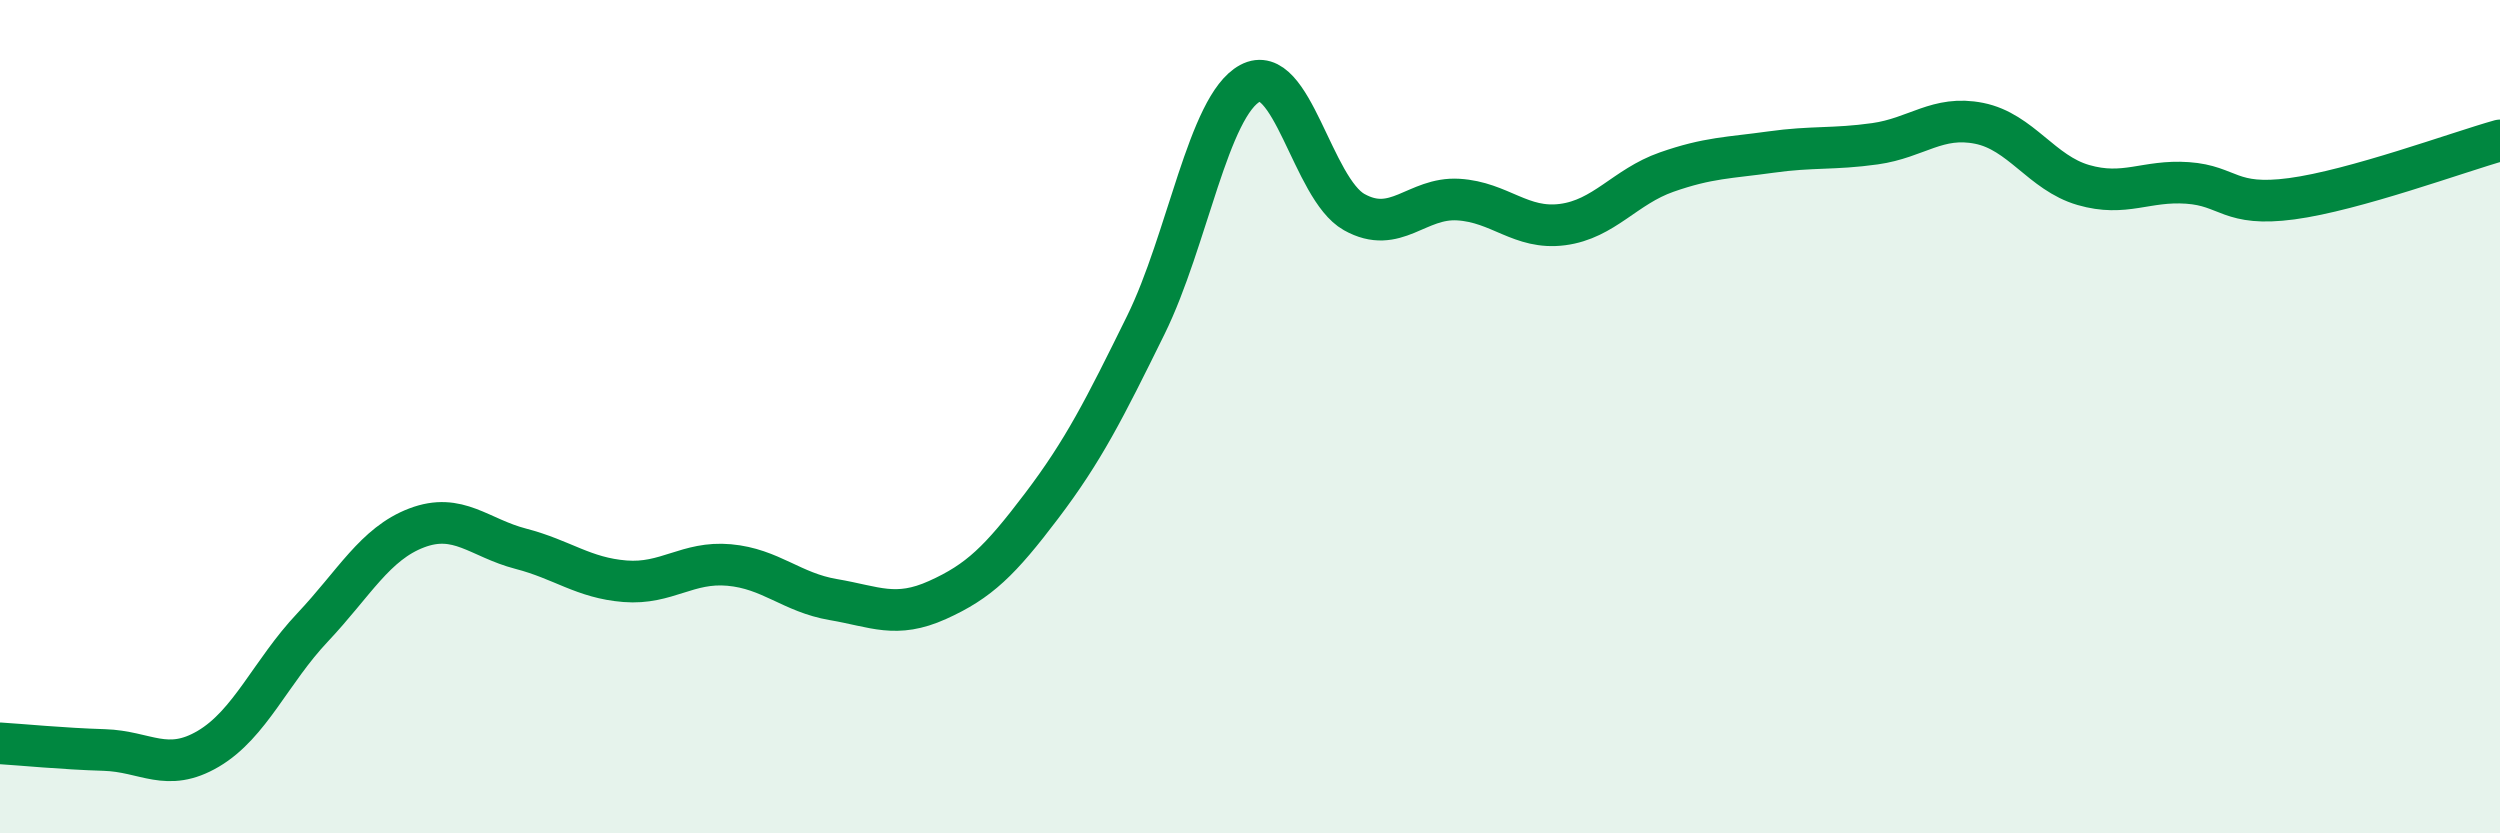 
    <svg width="60" height="20" viewBox="0 0 60 20" xmlns="http://www.w3.org/2000/svg">
      <path
        d="M 0,17.84 C 0.5,17.87 1.5,17.97 2.5,18 C 3.5,18.03 4,18.56 5,17.97 C 6,17.38 6.5,16.12 7.5,15.06 C 8.5,14 9,13.05 10,12.67 C 11,12.29 11.5,12.91 12.5,13.17 C 13.5,13.43 14,13.87 15,13.95 C 16,14.03 16.5,13.47 17.5,13.56 C 18.5,13.65 19,14.22 20,14.39 C 21,14.56 21.5,14.85 22.5,14.4 C 23.5,13.95 24,13.46 25,12.14 C 26,10.82 26.5,9.83 27.5,7.8 C 28.5,5.77 29,2.54 30,2 C 31,1.46 31.5,4.53 32.5,5.09 C 33.5,5.65 34,4.73 35,4.79 C 36,4.85 36.5,5.52 37.5,5.39 C 38.5,5.26 39,4.48 40,4.13 C 41,3.78 41.5,3.79 42.5,3.65 C 43.5,3.51 44,3.59 45,3.45 C 46,3.31 46.5,2.76 47.5,2.96 C 48.5,3.16 49,4.15 50,4.44 C 51,4.73 51.5,4.32 52.5,4.39 C 53.5,4.46 53.5,4.97 55,4.77 C 56.5,4.57 59,3.65 60,3.37L60 20L0 20Z"
        fill="#008740"
        opacity="0.1"
        stroke-linecap="round"
        stroke-linejoin="round"
      />
      <path
        d="M 0,17.84 C 0.5,17.87 1.5,17.97 2.5,18 C 3.5,18.03 4,18.56 5,17.97 C 6,17.38 6.5,16.12 7.5,15.06 C 8.5,14 9,13.05 10,12.67 C 11,12.29 11.5,12.91 12.5,13.17 C 13.5,13.43 14,13.87 15,13.95 C 16,14.03 16.5,13.47 17.5,13.56 C 18.5,13.65 19,14.22 20,14.39 C 21,14.56 21.5,14.85 22.5,14.4 C 23.5,13.95 24,13.46 25,12.14 C 26,10.82 26.5,9.83 27.5,7.8 C 28.5,5.77 29,2.54 30,2 C 31,1.46 31.5,4.53 32.5,5.09 C 33.5,5.65 34,4.73 35,4.79 C 36,4.85 36.5,5.52 37.5,5.39 C 38.5,5.26 39,4.48 40,4.13 C 41,3.78 41.5,3.79 42.5,3.65 C 43.5,3.51 44,3.59 45,3.45 C 46,3.31 46.5,2.76 47.5,2.96 C 48.5,3.16 49,4.15 50,4.44 C 51,4.73 51.5,4.32 52.5,4.39 C 53.5,4.46 53.5,4.97 55,4.77 C 56.5,4.57 59,3.65 60,3.37"
        stroke="#008740"
        stroke-width="1"
        fill="none"
        stroke-linecap="round"
        stroke-linejoin="round"
      />
    </svg>
  